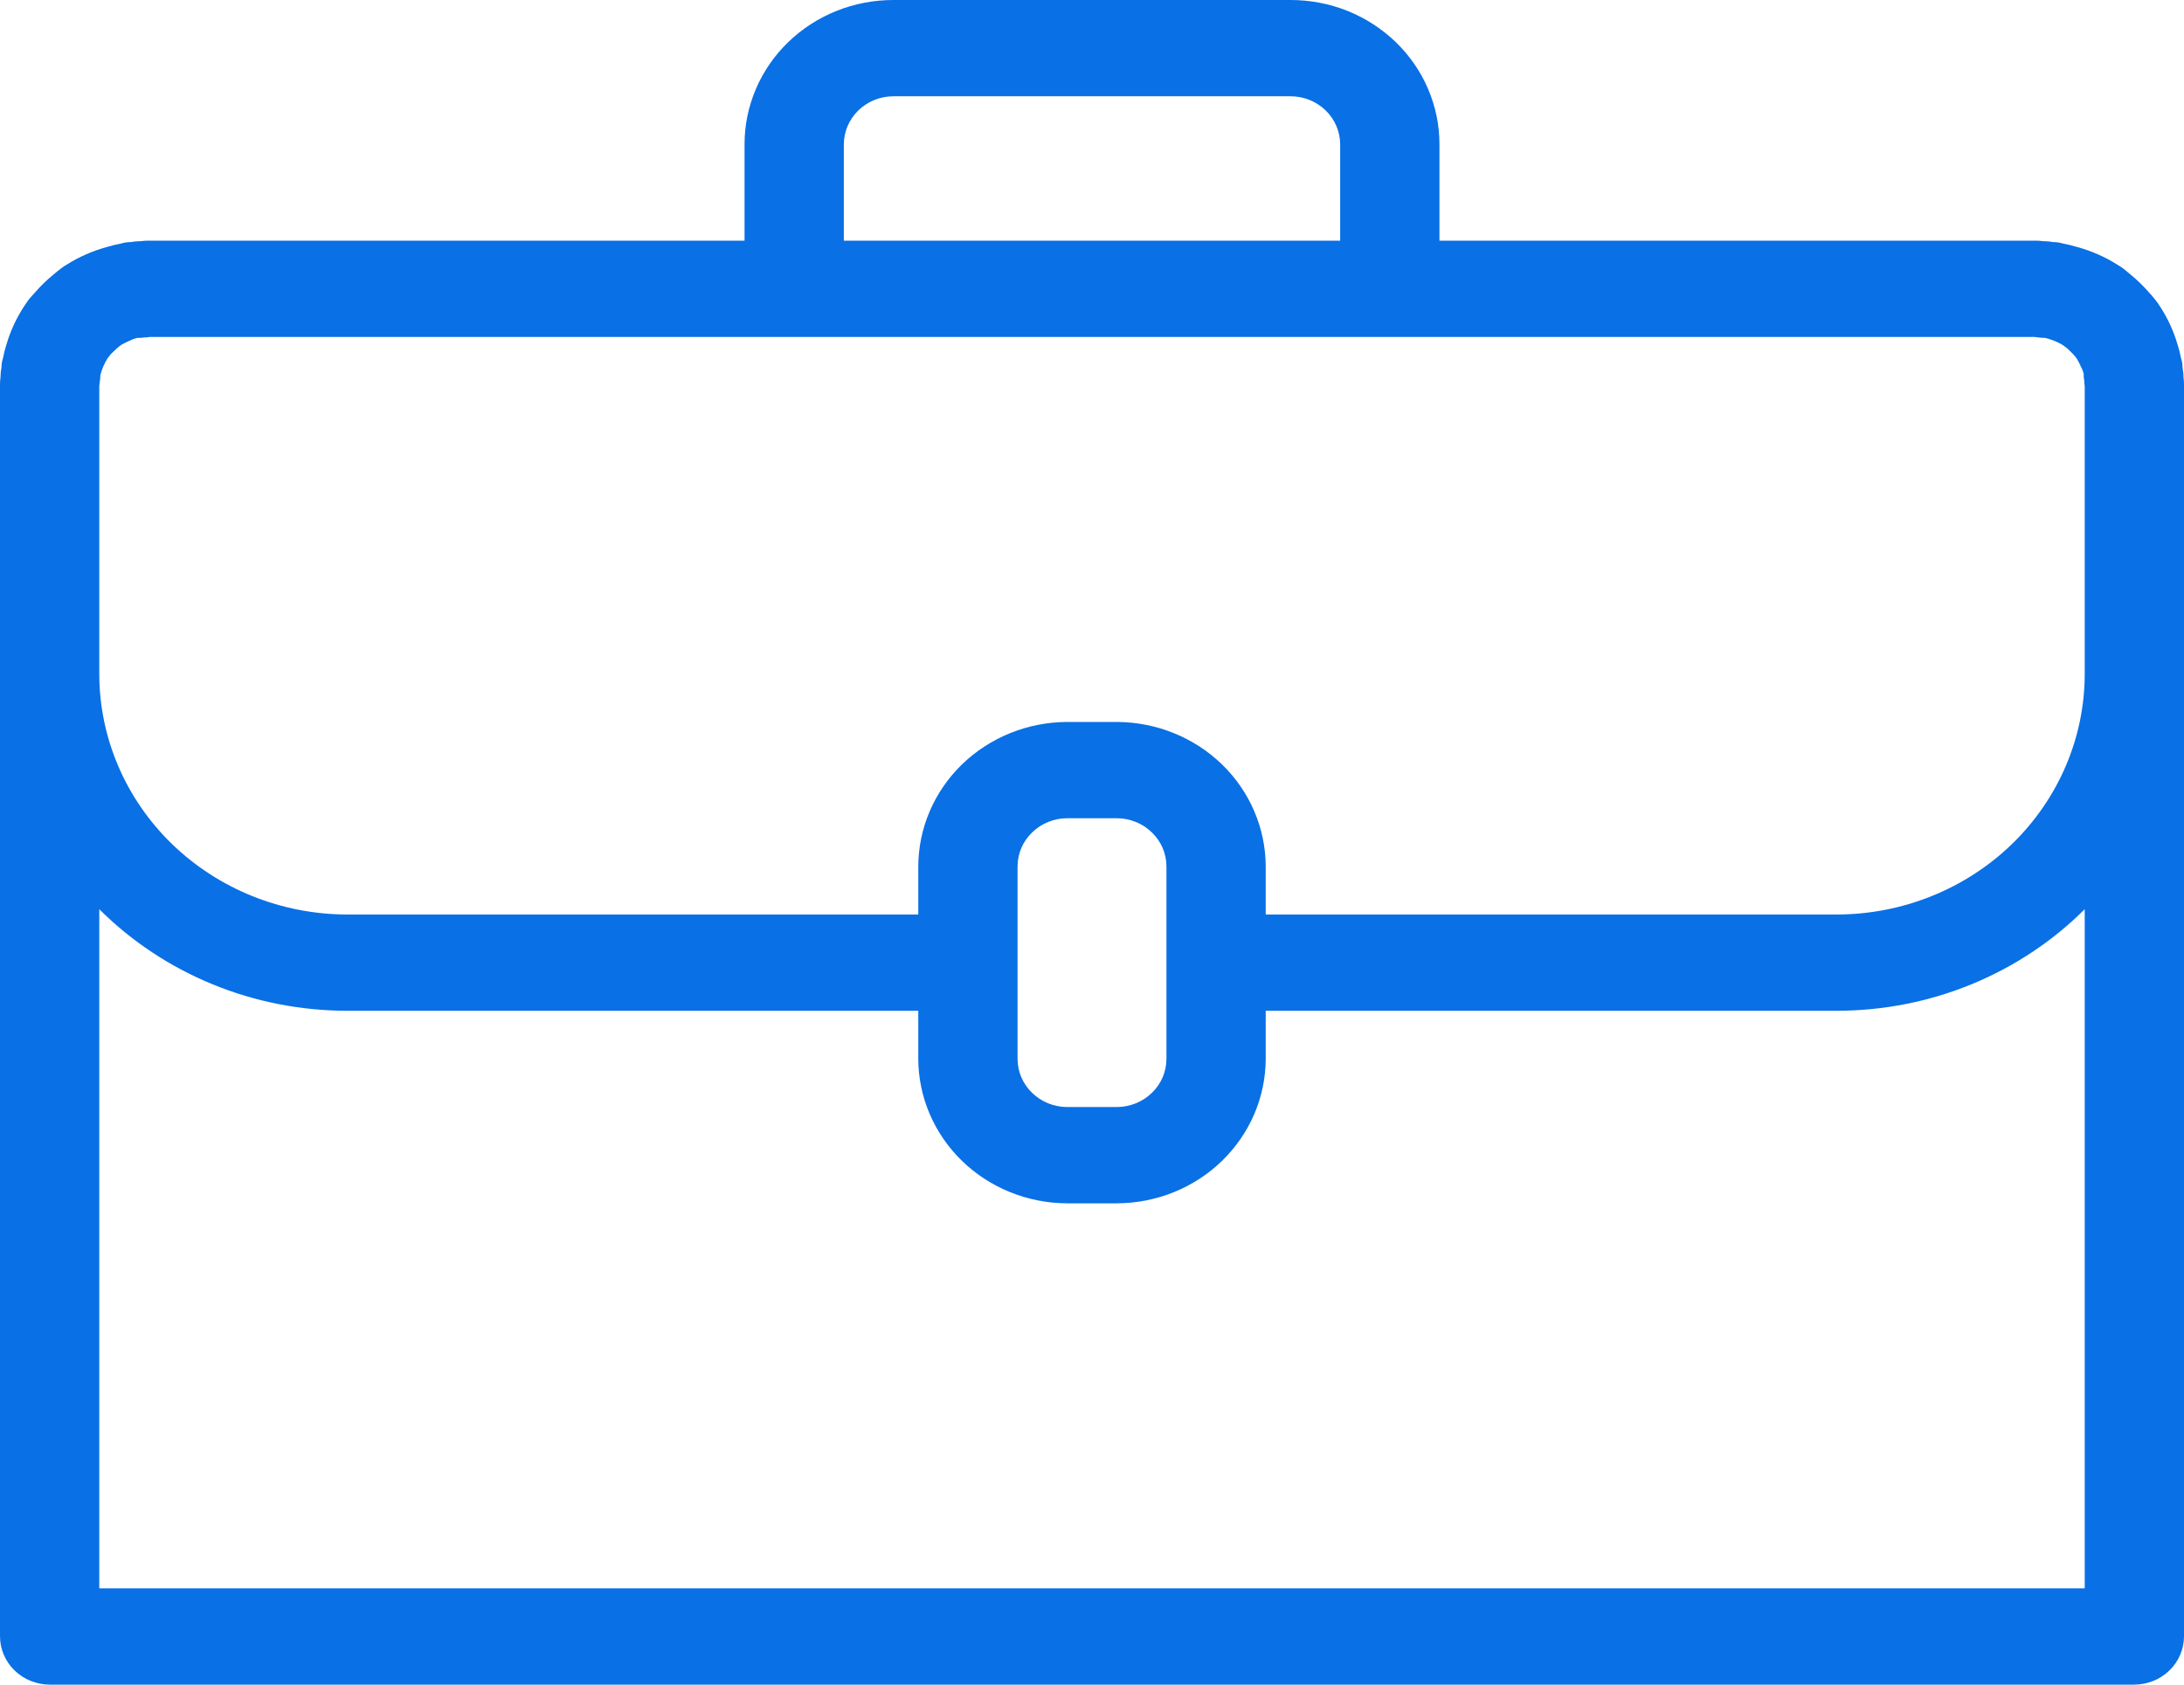 <?xml version="1.0" encoding="UTF-8"?>
<svg xmlns="http://www.w3.org/2000/svg" width="35" height="27" viewBox="0 0 35 27" fill="none">
  <path d="M34.992 6.048C34.992 5.994 34.986 5.939 34.976 5.886C34.977 5.836 34.968 5.787 34.952 5.739C34.938 5.666 34.92 5.594 34.897 5.523C34.832 5.299 34.733 5.086 34.602 4.891C34.586 4.864 34.567 4.838 34.547 4.814C34.512 4.768 34.475 4.724 34.435 4.683C34.348 4.582 34.252 4.49 34.149 4.405C34.101 4.366 34.061 4.328 34.006 4.289L33.934 4.243C33.733 4.116 33.513 4.02 33.282 3.957C33.209 3.935 33.135 3.917 33.059 3.903C33.01 3.888 32.959 3.88 32.908 3.88C32.853 3.87 32.797 3.865 32.741 3.865C32.699 3.859 32.656 3.857 32.614 3.857H23.068V2.314C23.069 2.01 23.007 1.709 22.887 1.428C22.768 1.147 22.592 0.892 22.37 0.677C22.148 0.462 21.885 0.291 21.596 0.175C21.306 0.059 20.995 -0 20.682 2.06283e-06H14.318C14.005 -0 13.694 0.059 13.405 0.175C13.115 0.291 12.851 0.462 12.63 0.677C12.408 0.892 12.232 1.147 12.113 1.428C11.993 1.709 11.931 2.01 11.932 2.314V3.857H2.386C2.344 3.857 2.301 3.859 2.259 3.865C2.203 3.865 2.147 3.87 2.092 3.88C2.041 3.88 1.99 3.888 1.941 3.903C1.866 3.917 1.791 3.935 1.718 3.957C1.487 4.02 1.267 4.116 1.066 4.243C1.038 4.259 1.012 4.277 0.986 4.297C0.939 4.331 0.894 4.367 0.851 4.405C0.748 4.49 0.652 4.582 0.565 4.683C0.525 4.729 0.485 4.767 0.446 4.821L0.398 4.891C0.268 5.086 0.168 5.299 0.103 5.523C0.08 5.594 0.062 5.666 0.048 5.739C0.032 5.787 0.024 5.836 0.024 5.886C0.014 5.939 0.008 5.994 0.008 6.048C0.002 6.089 -0.001 6.13 8.89661e-05 6.171V26.229C0.001 26.433 0.085 26.629 0.234 26.773C0.383 26.918 0.585 26.999 0.796 27H34.205C34.415 26.999 34.617 26.918 34.766 26.773C34.915 26.629 34.999 26.433 35 26.229V6.171C35.001 6.13 34.998 6.089 34.992 6.048ZM13.523 2.314C13.523 2.11 13.607 1.914 13.756 1.769C13.905 1.625 14.107 1.543 14.318 1.543H20.682C20.893 1.543 21.095 1.625 21.244 1.769C21.393 1.914 21.477 2.11 21.477 2.314V3.857H13.523V2.314ZM1.591 6.187C1.591 6.164 1.599 6.141 1.599 6.117C1.606 6.084 1.609 6.051 1.607 6.017C1.631 5.919 1.672 5.825 1.726 5.739C1.742 5.716 1.766 5.693 1.782 5.67L1.806 5.647L1.83 5.624C1.86 5.594 1.892 5.566 1.925 5.539C1.933 5.539 1.941 5.531 1.949 5.523C1.997 5.5 2.036 5.477 2.076 5.462C2.116 5.441 2.159 5.425 2.203 5.415H2.227C2.254 5.417 2.281 5.414 2.307 5.408C2.339 5.409 2.371 5.406 2.402 5.4H32.598C32.621 5.4 32.645 5.408 32.669 5.408C32.703 5.414 32.738 5.417 32.773 5.415C32.874 5.439 32.97 5.478 33.059 5.531C33.083 5.547 33.107 5.57 33.131 5.585L33.154 5.608L33.178 5.631C33.209 5.661 33.238 5.692 33.266 5.724C33.266 5.732 33.274 5.739 33.282 5.747C33.306 5.793 33.33 5.832 33.345 5.871C33.367 5.909 33.383 5.951 33.393 5.994V6.017C33.392 6.043 33.395 6.069 33.401 6.094C33.4 6.125 33.402 6.156 33.409 6.187V10.8C33.409 11.823 32.989 12.804 32.244 13.527C31.498 14.25 30.486 14.657 29.432 14.657H20.284V13.886C20.282 13.273 20.03 12.685 19.583 12.251C19.136 11.818 18.53 11.573 17.898 11.571H17.102C16.47 11.573 15.864 11.818 15.417 12.251C14.97 12.685 14.718 13.273 14.716 13.886V14.657H5.568C4.514 14.657 3.502 14.25 2.756 13.527C2.011 12.804 1.591 11.823 1.591 10.8V6.187ZM16.307 13.886C16.307 13.681 16.391 13.485 16.541 13.341C16.689 13.196 16.892 13.115 17.102 13.114H17.898C18.108 13.115 18.311 13.196 18.459 13.341C18.609 13.485 18.693 13.681 18.693 13.886V16.971C18.693 17.176 18.609 17.372 18.459 17.516C18.311 17.661 18.108 17.742 17.898 17.743H17.102C16.892 17.742 16.689 17.661 16.541 17.516C16.391 17.372 16.307 17.176 16.307 16.971V13.886ZM33.409 25.457H1.591V14.572C2.108 15.088 2.726 15.497 3.41 15.777C4.093 16.057 4.827 16.2 5.568 16.2H14.716V16.971C14.718 17.585 14.97 18.172 15.417 18.606C15.864 19.04 16.47 19.284 17.102 19.286H17.898C18.53 19.284 19.136 19.04 19.583 18.606C20.03 18.172 20.282 17.585 20.284 16.971V16.2H29.432C30.173 16.2 30.907 16.057 31.59 15.777C32.274 15.497 32.892 15.088 33.409 14.572V25.457Z" fill="#0970E6"></path>
</svg>
